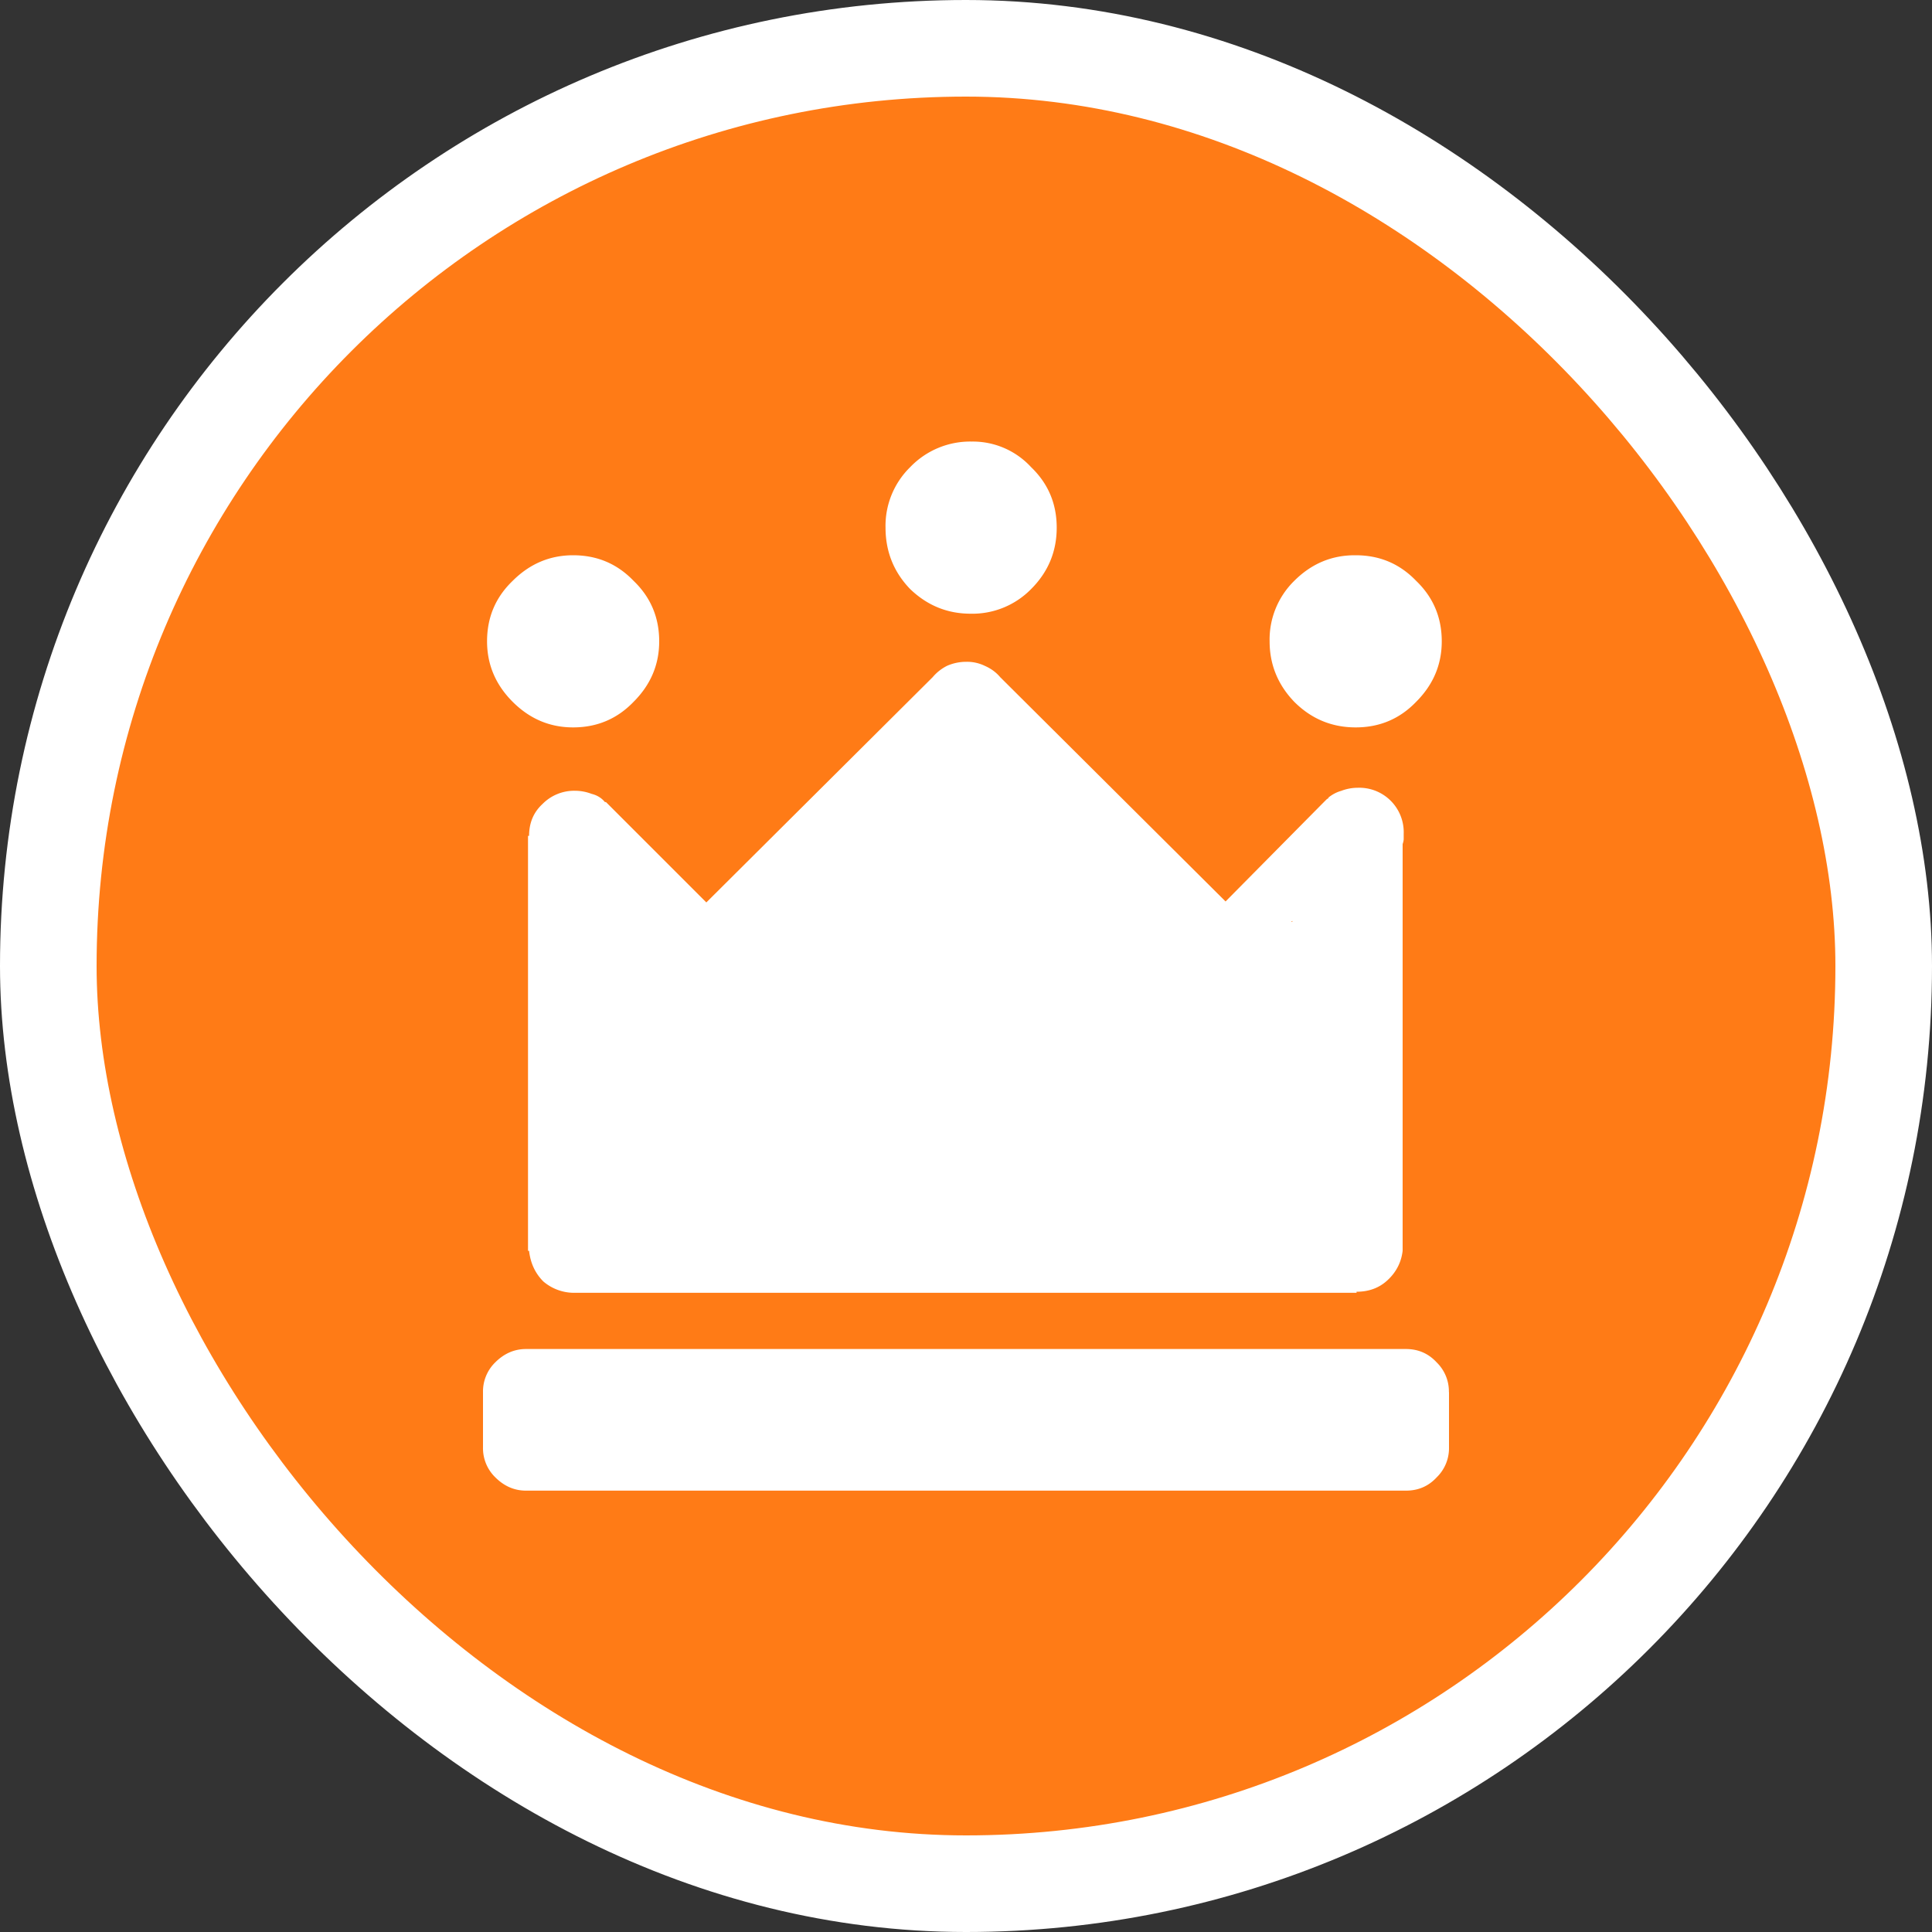 <svg xmlns="http://www.w3.org/2000/svg" width="20" height="20" fill="none" xmlns:v="https://vecta.io/nano"><rect width="100%" height="100%" fill="#333333" stroke="none"/><rect x=".5" y=".5" width="19" height="19" rx="9.5" fill="#ff7b16"/><rect x=".5" y=".5" width="19" height="19" rx="9.5" stroke="#fff"/><path d="M15 14.412v.573a.42.42 0 0 1-.127.308c-.085.092-.191.138-.318.138H5.445c-.12 0-.226-.046-.318-.138A.42.42 0 0 1 5 14.984v-.573a.42.42 0 0 1 .127-.308c.092-.092.198-.138.318-.138h9.109c.127 0 .233.046.318.138a.42.42 0 0 1 .127.308zM6.262 8.303h.011l.021.021.021.021.997.997L9.655 7.01a.47.47 0 0 1 .148-.117.49.49 0 0 1 .201-.042.42.42 0 0 1 .191.042c.064.028.117.067.159.117l2.333 2.322 1.007-1.018.021-.021.021-.021.021-.011h-.011c.042-.035.088-.06.138-.074a.48.48 0 0 1 .17-.032.46.46 0 0 1 .477.477v.053c0 .014-.004.032-.011.053v4.21c-.014.12-.067.223-.159.307-.085.078-.191.117-.318.117v.011H5.954a.49.49 0 0 1-.329-.117c-.085-.085-.134-.191-.148-.318h-.011V8.653h.011c0-.134.046-.244.138-.329a.46.46 0 0 1 .339-.138.48.48 0 0 1 .17.032c.057.014.103.042.138.085zm7.116 1.23l-.011.011h.011v-.011zM5.933 5.748c-.24 0-.449.088-.626.265-.177.17-.265.378-.265.626 0 .24.088.449.265.626s.385.265.626.265c.247 0 .456-.088.626-.265.177-.177.265-.385.265-.626 0-.247-.088-.456-.265-.626-.17-.177-.378-.265-.626-.265zm8.091 0c-.24 0-.449.088-.626.265a.85.85 0 0 0-.255.626c0 .24.085.449.255.626.177.177.389.265.636.265s.456-.088.626-.265c.177-.177.265-.385.265-.626 0-.247-.088-.456-.265-.626-.17-.177-.378-.265-.626-.265zm-3.966-1.177a.86.86 0 0 0-.636.265.85.85 0 0 0-.255.626c0 .247.085.46.255.636.177.17.385.255.626.255a.85.85 0 0 0 .626-.255c.177-.177.265-.389.265-.636s-.088-.456-.265-.626a.82.82 0 0 0-.615-.265z" fill="#fff"/></svg>